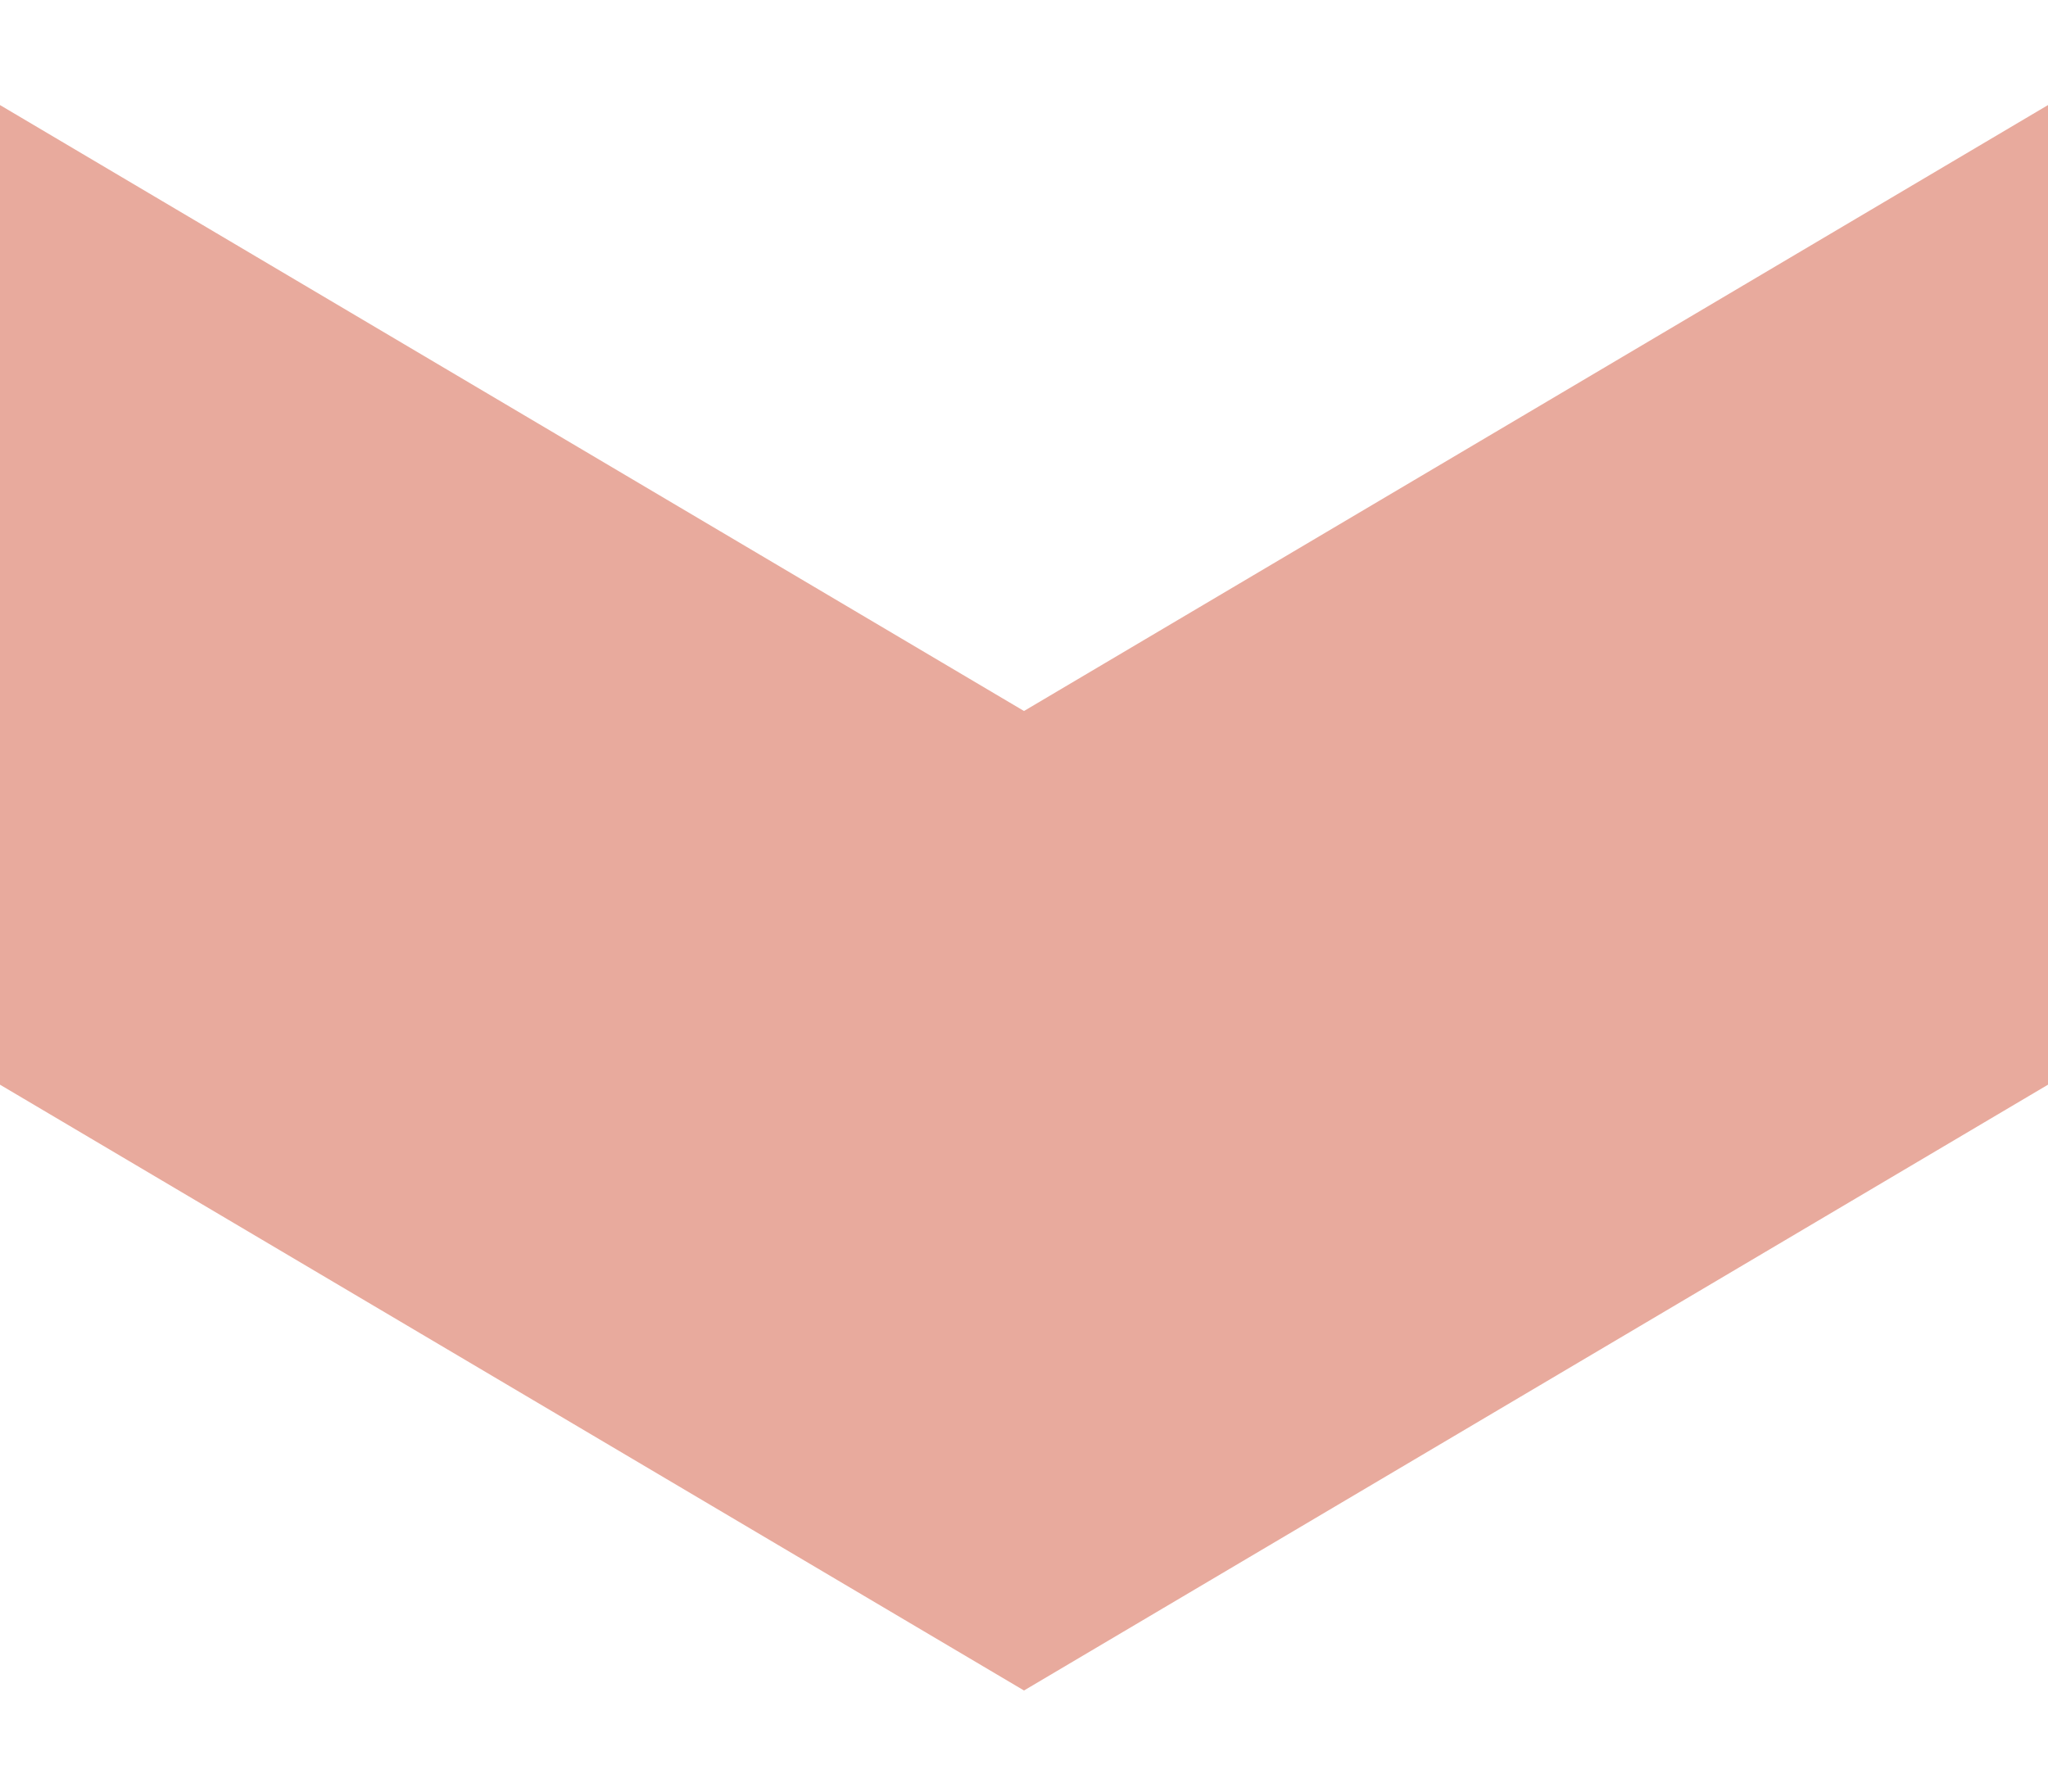 <svg width="16" height="14" viewBox="0 0 16 14" fill="none" xmlns="http://www.w3.org/2000/svg">
<path d="M16 8.383L16 0.821L8 5.556L0 0.821L-3.34594e-07 8.476L8 13.21L16 8.476" fill="#E8AA9D"/>
</svg>
